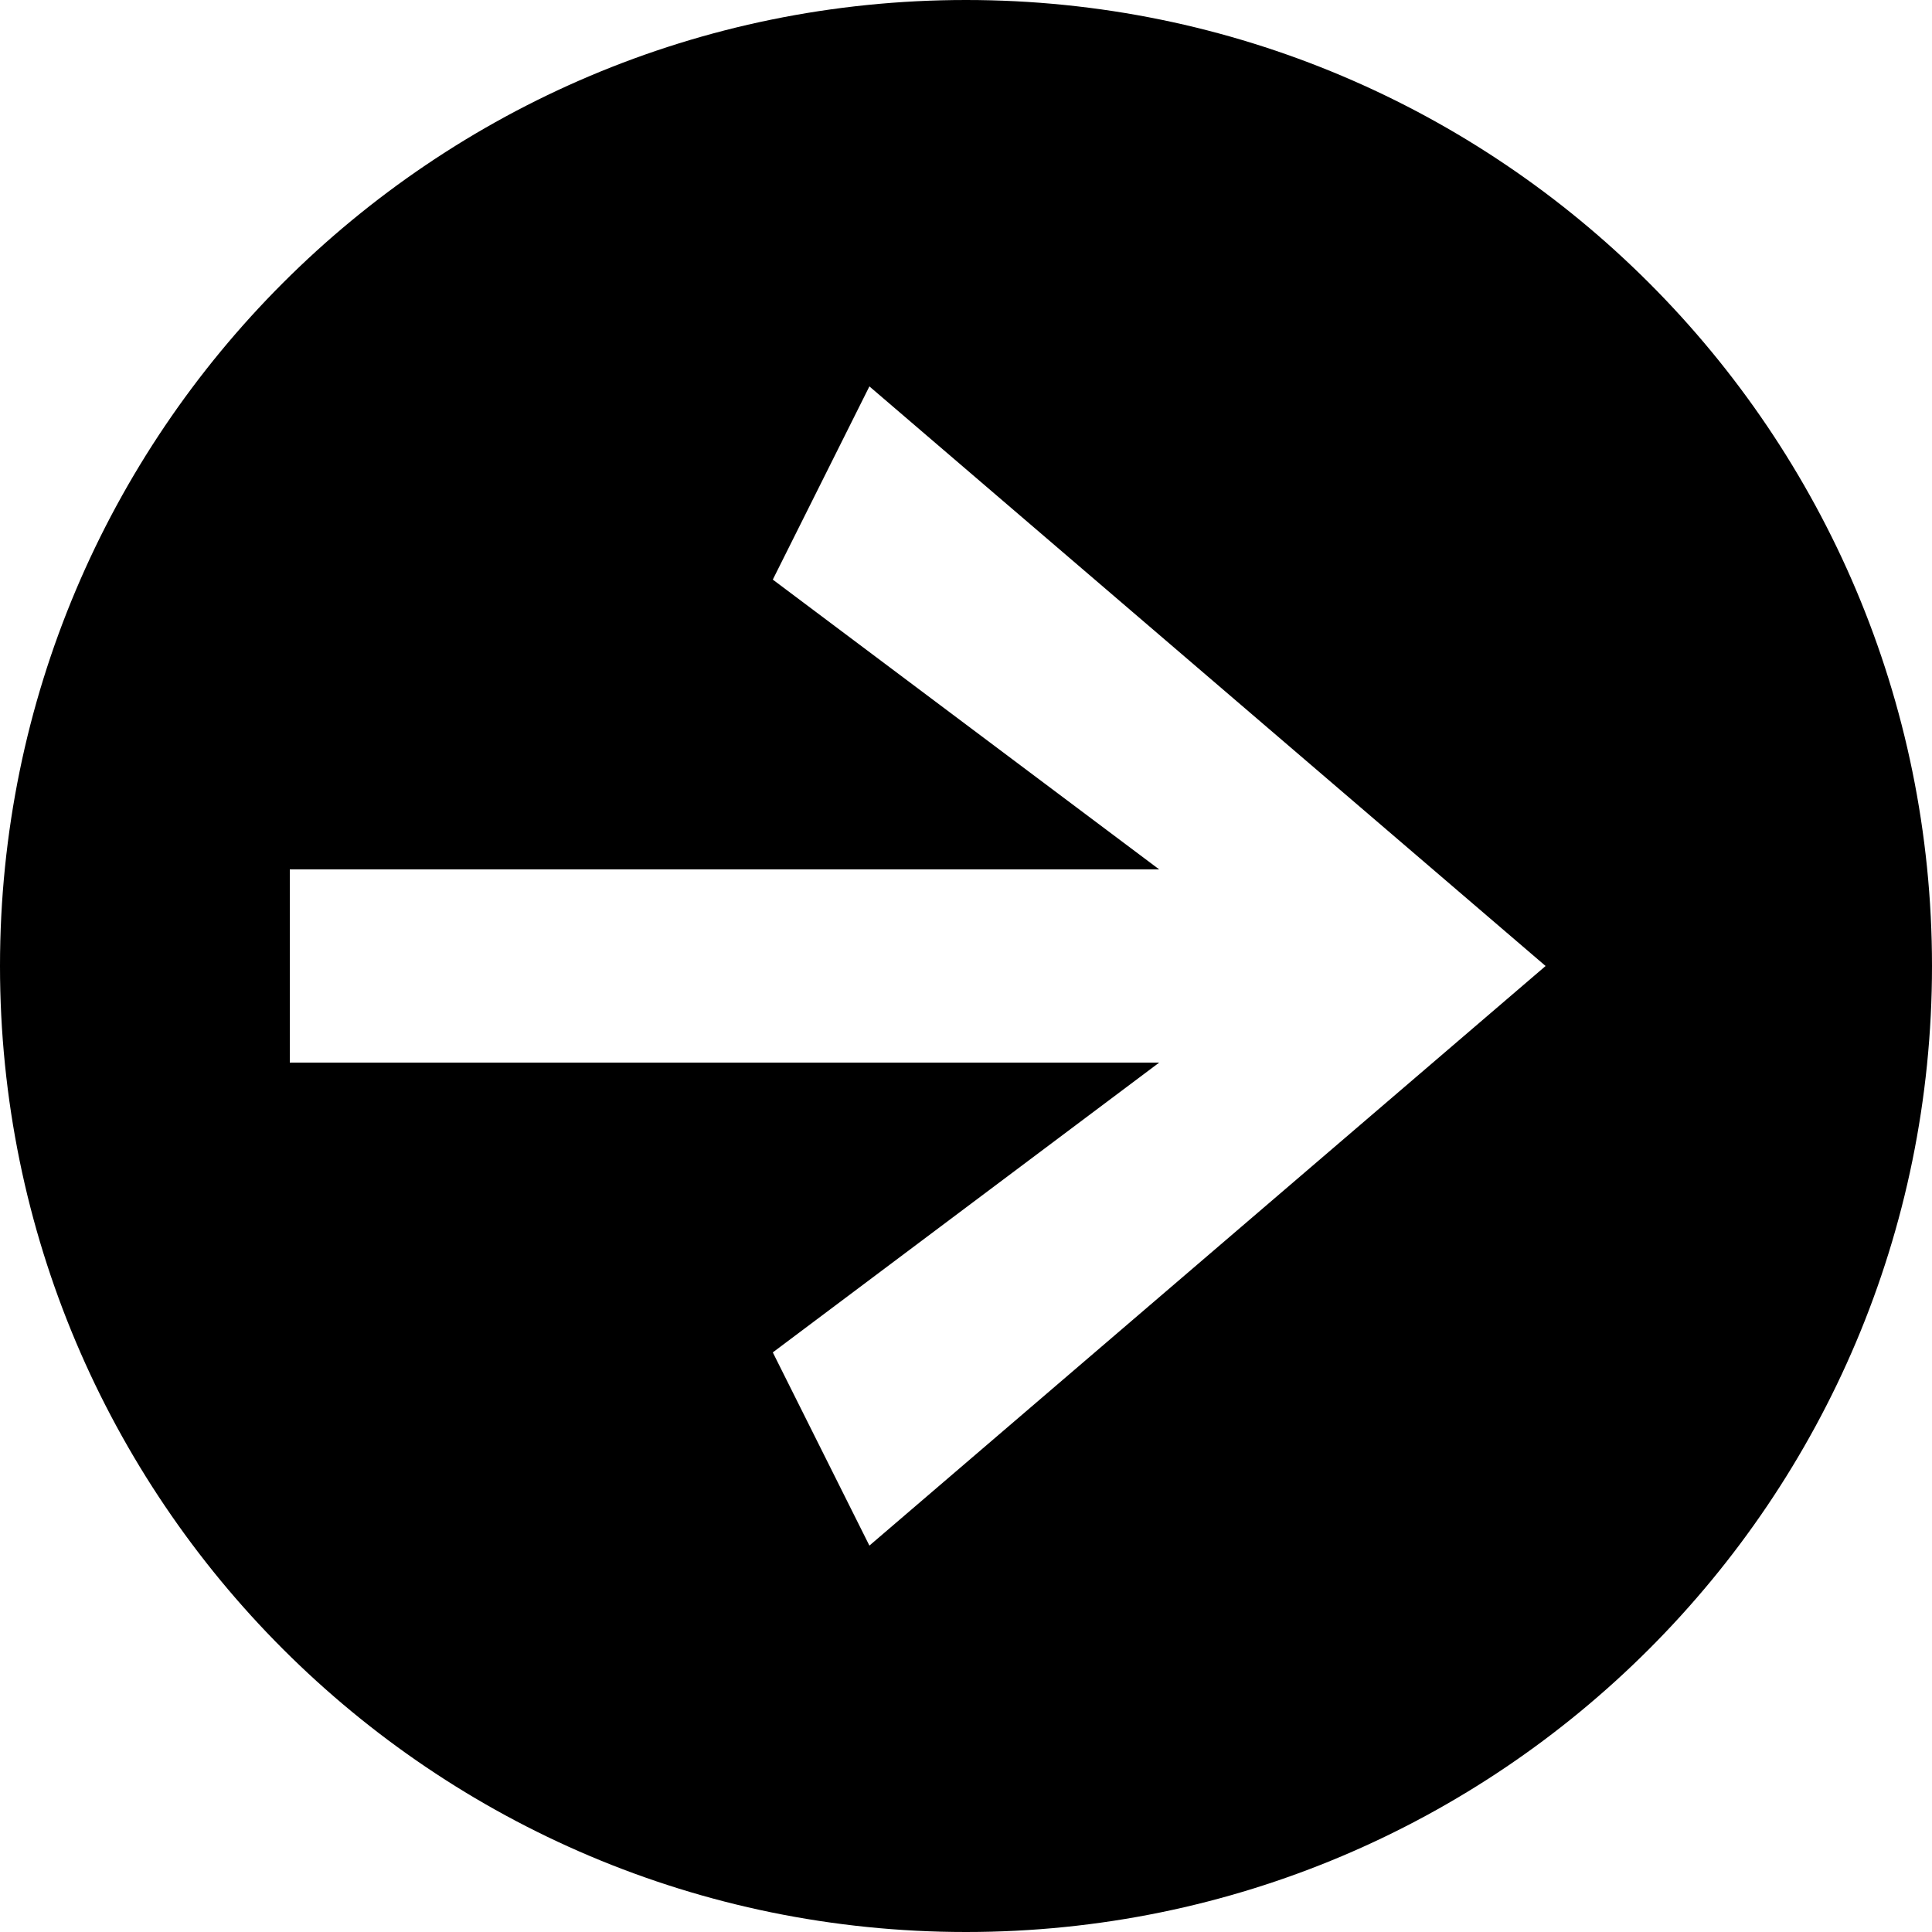 <svg width="20" height="20" viewBox="0 0 20 20" fill="none" xmlns="http://www.w3.org/2000/svg">
<g clip-path="url(#clip0_2001_2)">
<path d="M20 10C20 4.477 15.523 0 10 0C4.477 0 0 4.477 0 10C0 15.523 4.477 20 10 20C15.523 20 20 15.523 20 10ZM16 10L9 16L8 14L12 11H3V9H12L8 6L9 4L16 10Z" fill="black"/>
</g>
<defs>
<clipPath id="clip0_2001_2">
<rect width="20" height="20" fill="white"/>
</clipPath>
</defs>
</svg>
